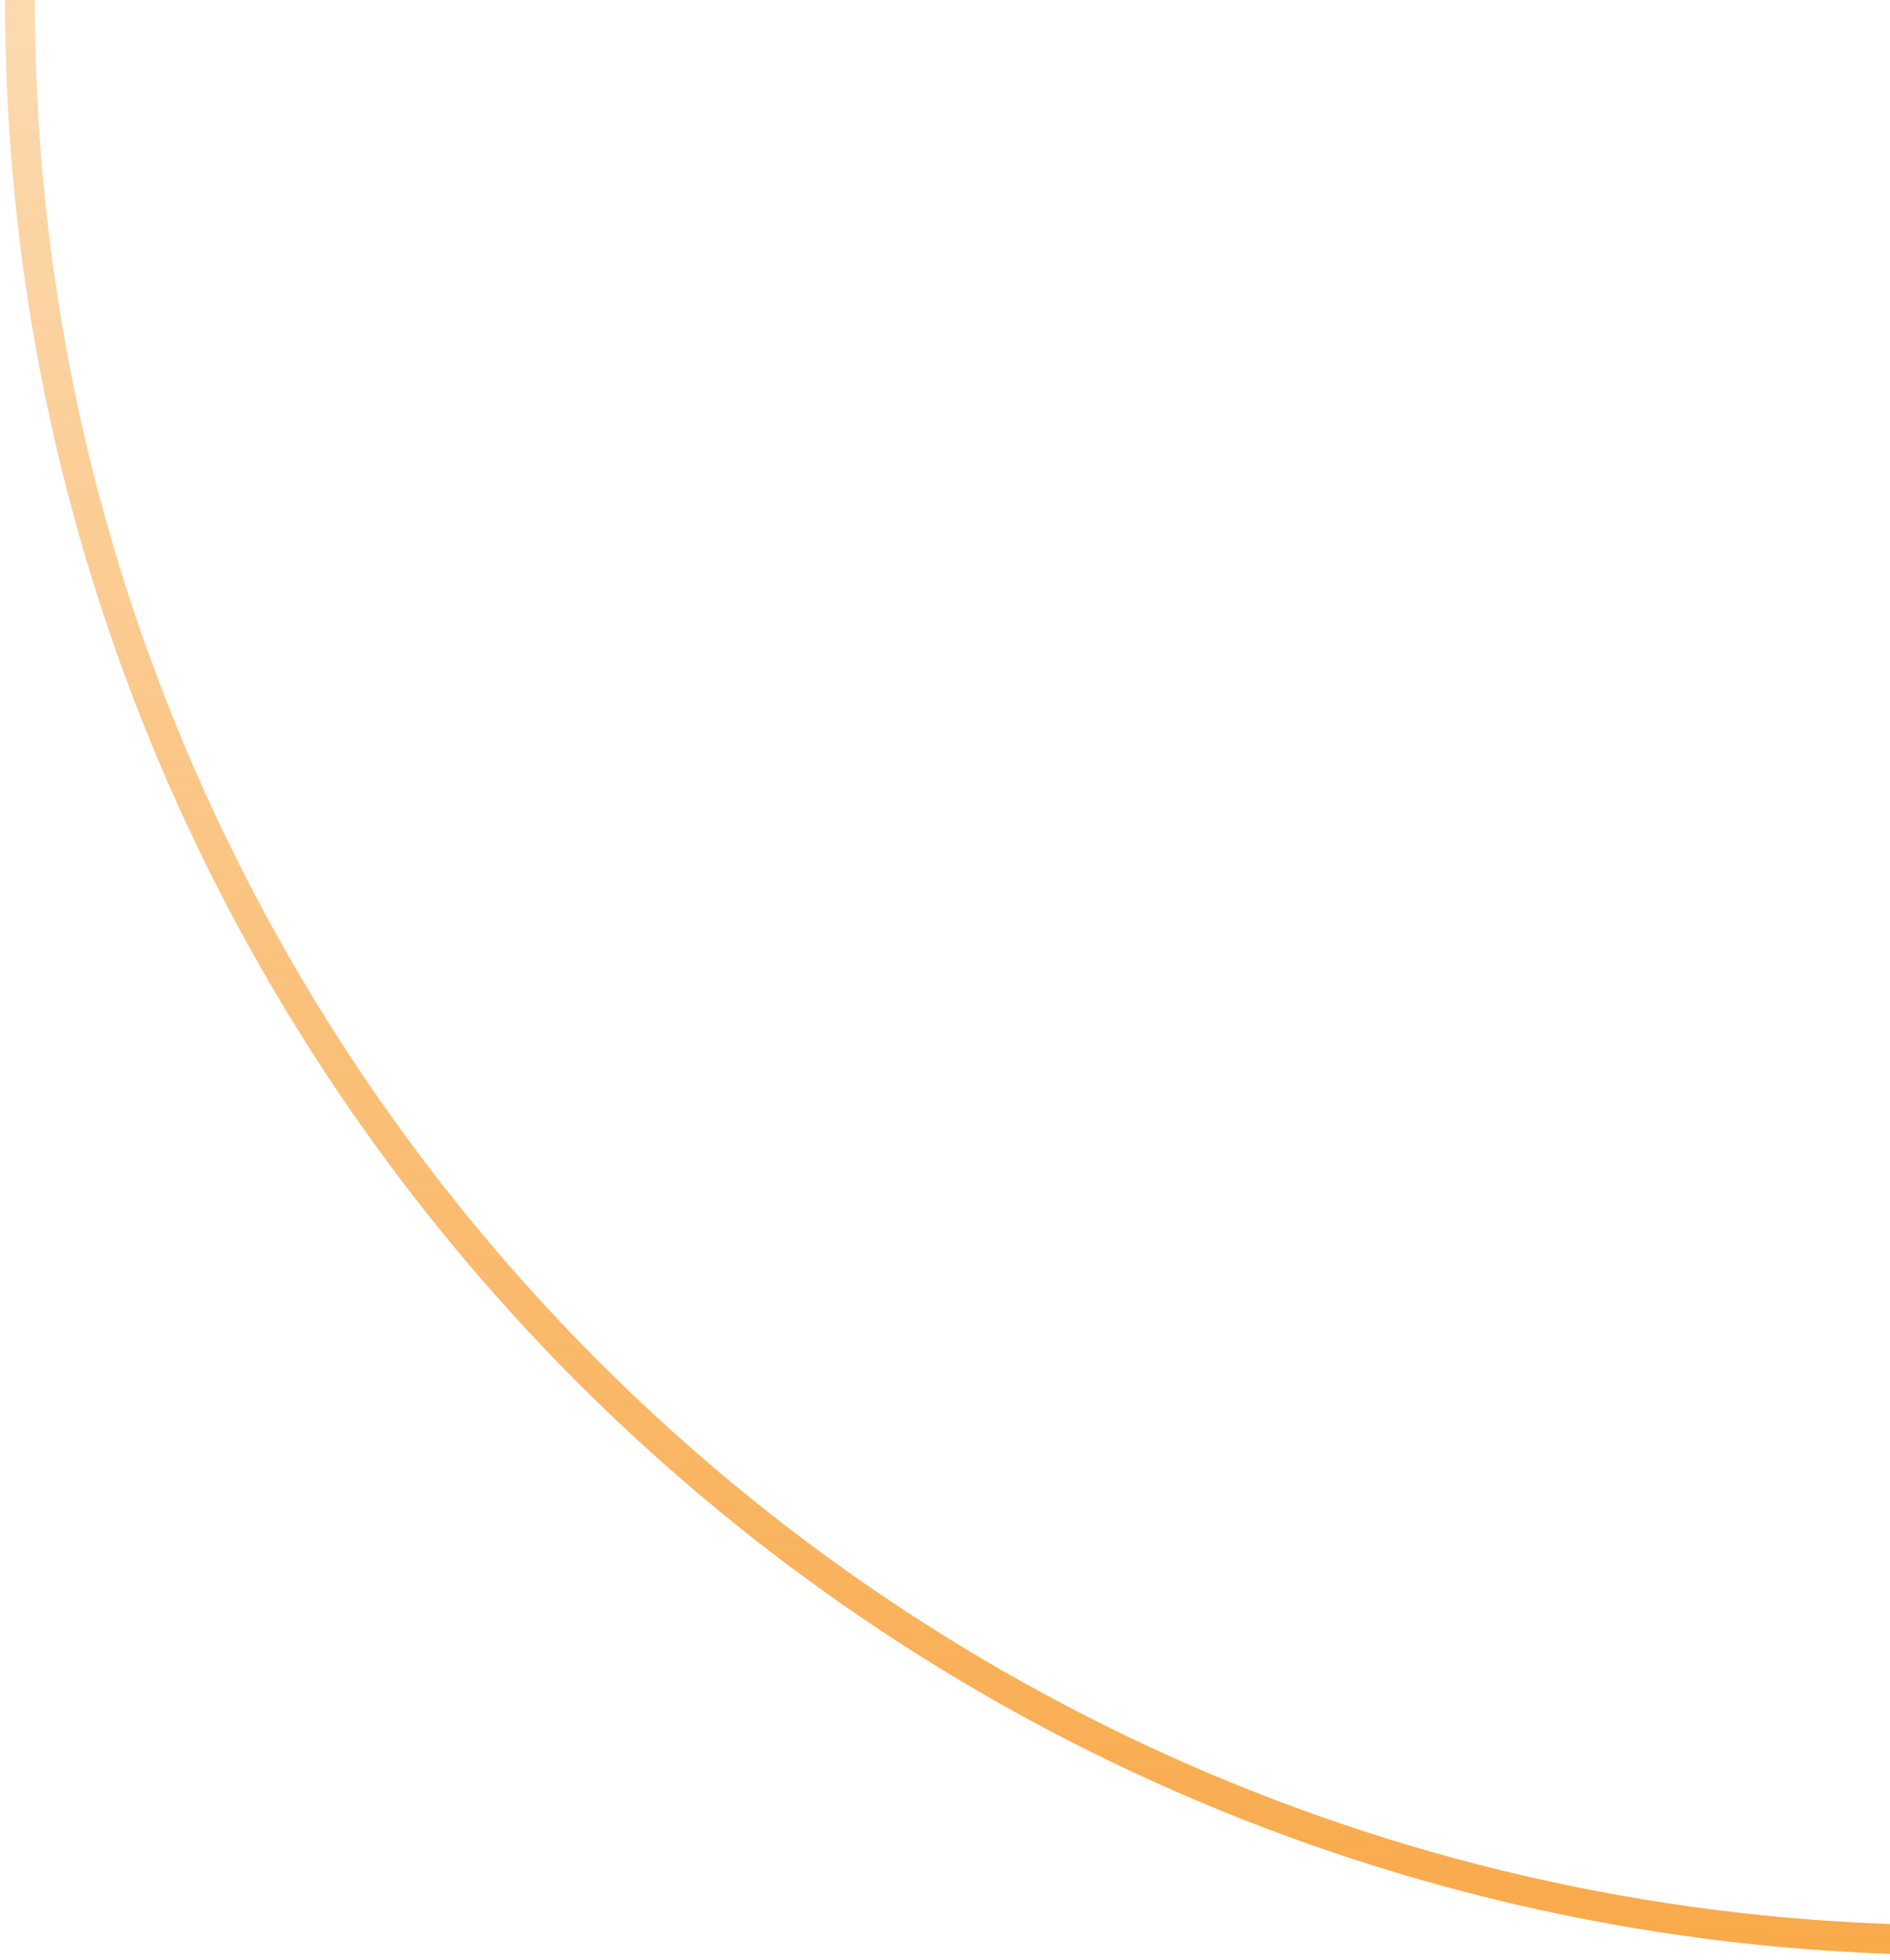 <svg width="190" height="197" viewBox="0 0 190 197" fill="none" xmlns="http://www.w3.org/2000/svg">
<path d="M197 195C89.305 195 2 107.696 2 0" stroke="url(#paint0_linear)" stroke-width="3"/>
<defs>
<linearGradient id="paint0_linear" x1="73.871" y1="286.371" x2="83.9" y2="-147.086" gradientUnits="userSpaceOnUse">
<stop stop-color="#F7931A"/>
<stop offset="1" stop-color="#F7931A" stop-opacity="0"/>
</linearGradient>
</defs>
</svg>
